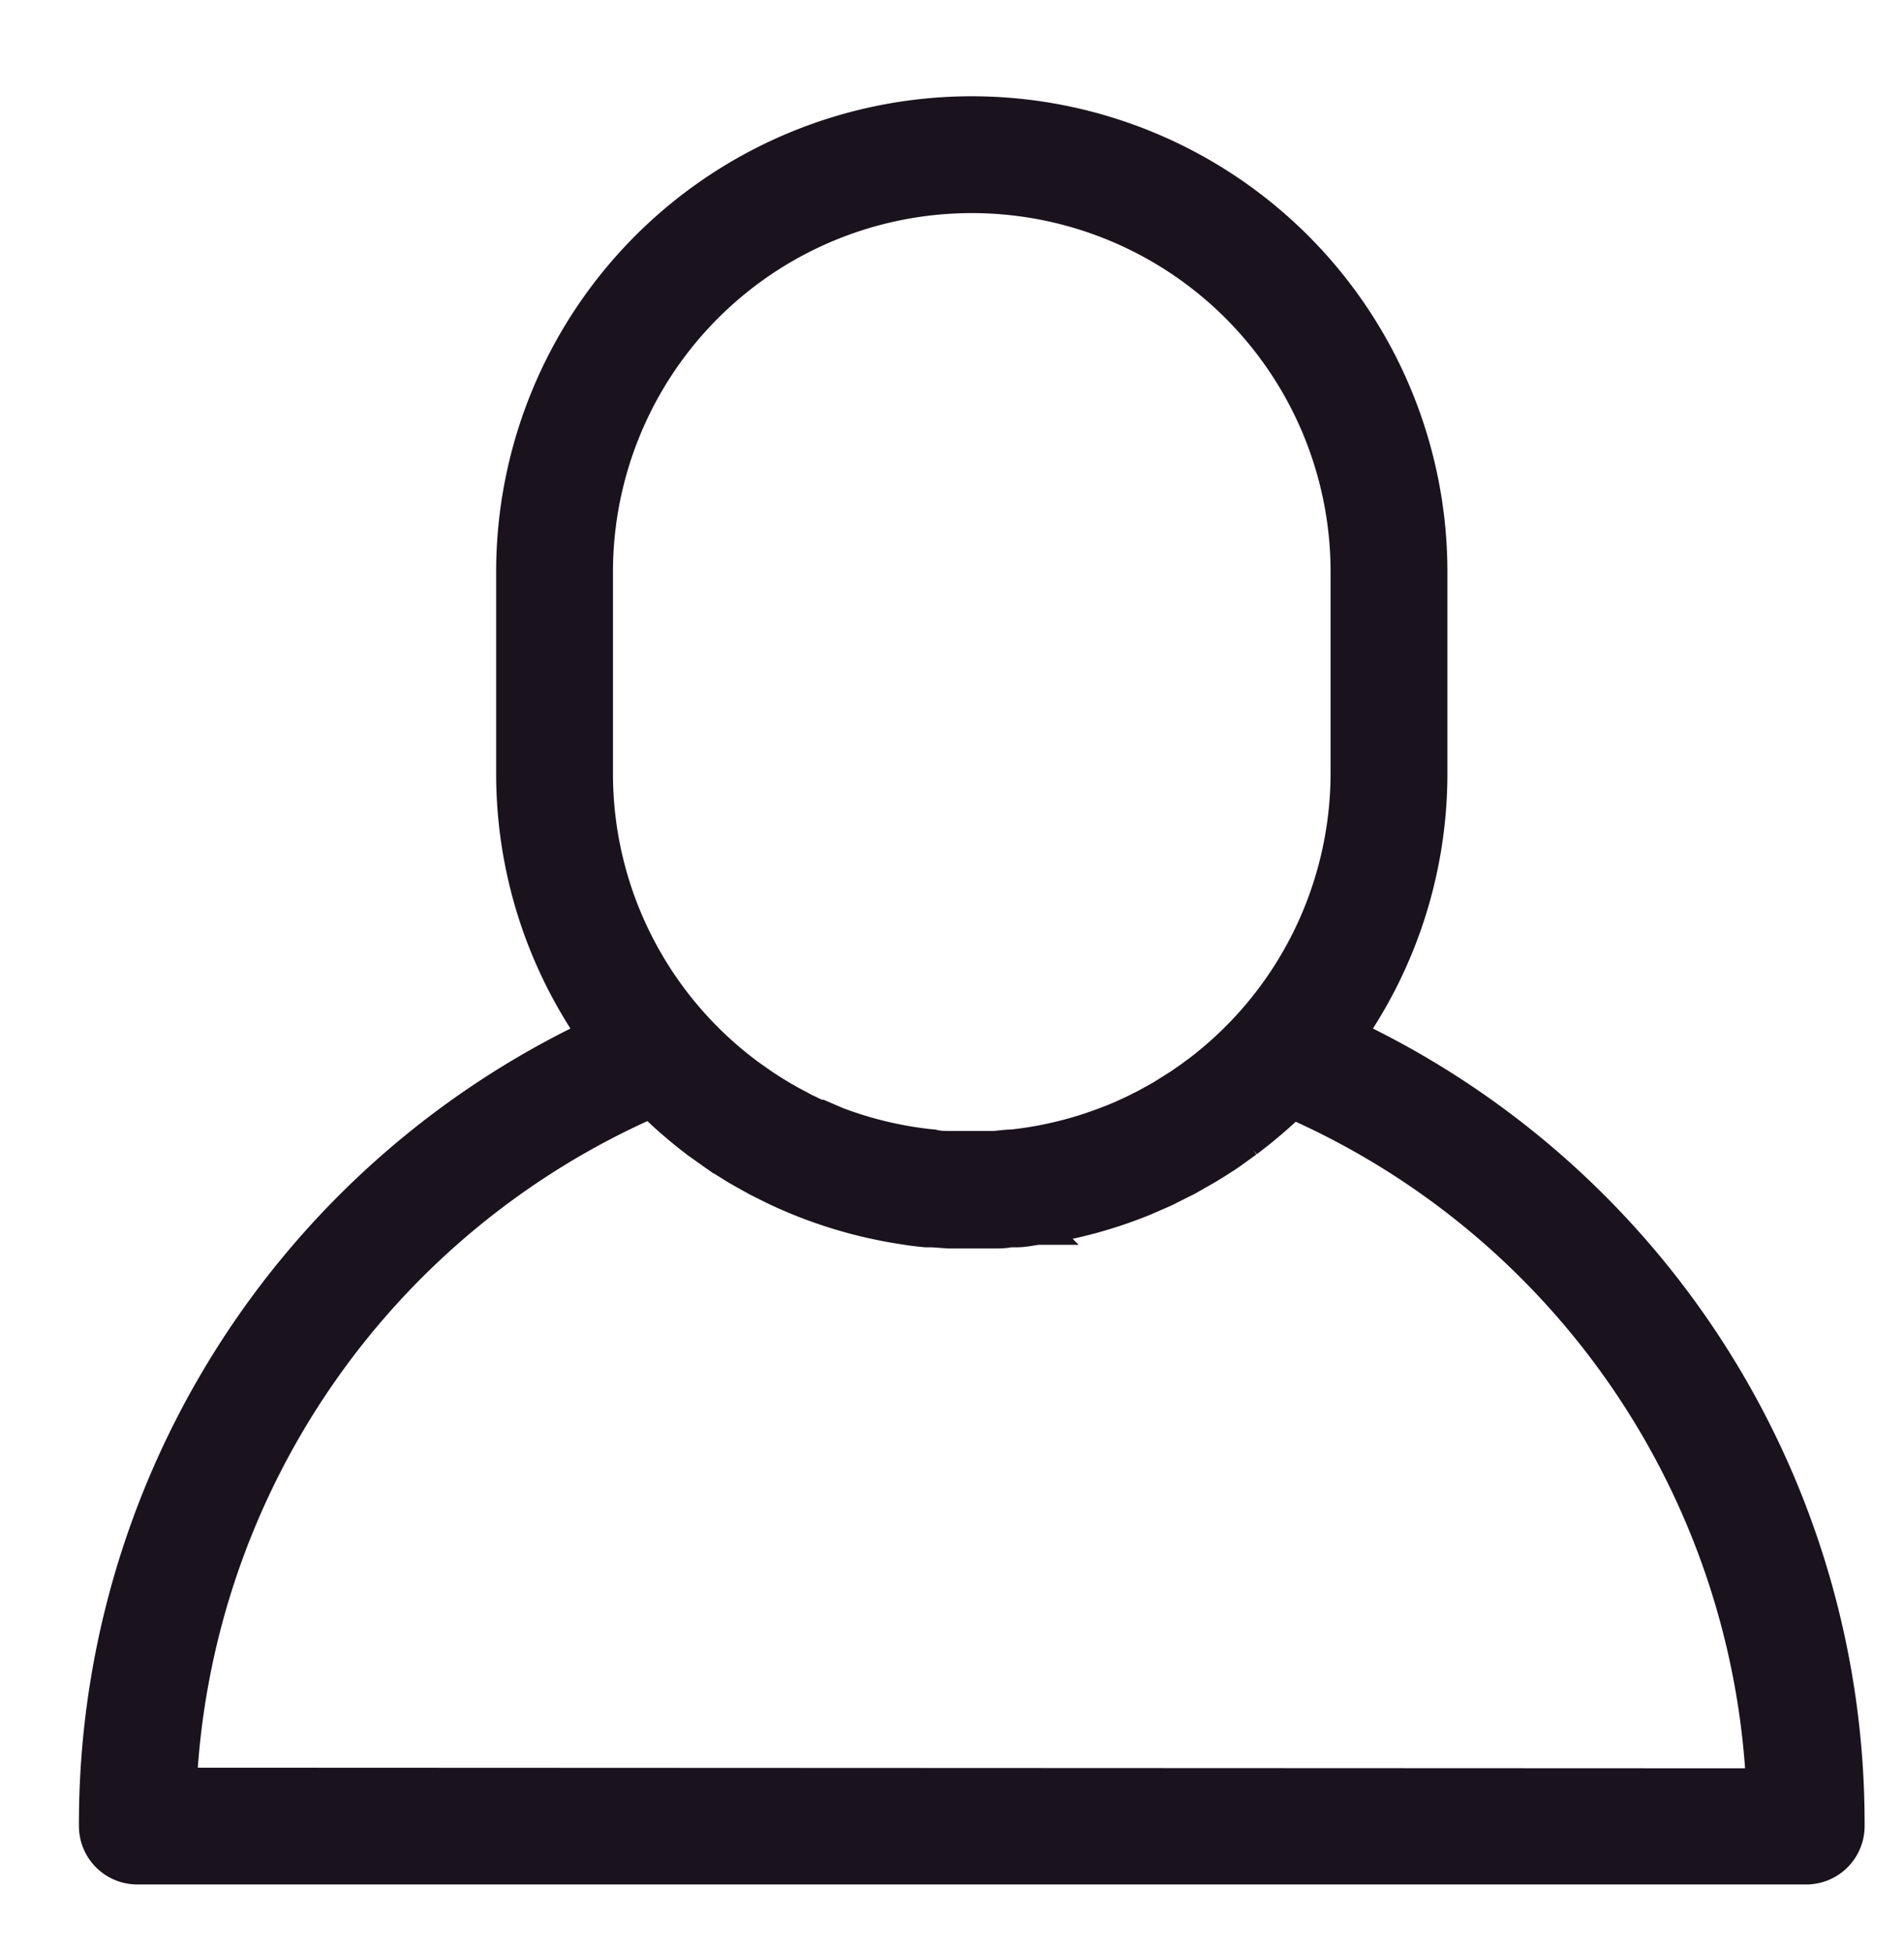 <svg id="Layer_2" data-name="Layer 2" xmlns="http://www.w3.org/2000/svg" width="1.58in" height="1.62in" viewBox="0 0 114.09 116.32">
  <defs>
    <style>
      .cls-1 {
        fill: #1a131d;
        stroke: #1a131d;
        stroke-miterlimit: 10;
        stroke-width: 2px;
      }
    </style>
  </defs>
  <title>icon-user</title>
  <path class="cls-1" d="M80.8,61.7A27.38,27.38,0,0,0,85.73,46V33.94a27.5,27.5,0,0,0-55,0V46A27.38,27.38,0,0,0,35.65,61.7,52.24,52.24,0,0,0,5.73,109.09a2.5,2.5,0,0,0,2.5,2.5h100a2.5,2.5,0,0,0,2.5-2.5A52.23,52.23,0,0,0,80.8,61.7ZM35.73,33.94a22.5,22.5,0,0,1,45,0V46a22.51,22.51,0,0,1-8.89,17.9l-.21.15c-.18.14-.37.28-.57.41l-.39.27-.46.29-.56.35-.35.2-.71.39-.25.12c-.28.15-.56.28-.85.41l-.15.07c-.32.14-.65.28-1,.41l0,0a22.46,22.46,0,0,1-5.68,1.38h0c-.36,0-.72.06-1.08.09h-.11c-.39,0-.79,0-1.18,0s-.79,0-1.19,0h-.1c-.37,0-.73,0-1.09-.09h0A22.54,22.54,0,0,1,50.15,67h0l-1-.43-.12,0-.88-.42L47.88,66c-.25-.13-.5-.26-.74-.4l-.32-.18-.6-.37-.42-.27-.43-.3-.54-.38-.25-.19A22.47,22.47,0,0,1,35.73,46ZM10.79,106.59A47.27,47.27,0,0,1,39,65.66,28.14,28.14,0,0,0,41.69,68l.13.1.82.58a3.62,3.62,0,0,0,.32.22c.21.15.43.29.66.43l.51.32.49.28.72.4.31.16.93.46.13.06a27.58,27.58,0,0,0,7.5,2.24h0c.42.07.85.12,1.27.16l.38,0,1,.07q.68,0,1.35,0h0c.46,0,.91,0,1.37,0,.31,0,.61,0,.92-.07l.41,0c.42,0,.84-.09,1.25-.15h.06a27.23,27.23,0,0,0,6.38-1.75h0l1.1-.48.15-.07.91-.46.33-.16.7-.4.51-.29.49-.3.69-.44.29-.2.84-.61.1-.07a28.71,28.71,0,0,0,2.73-2.33,47.25,47.25,0,0,1,28.19,40.93Z"/>
</svg>
